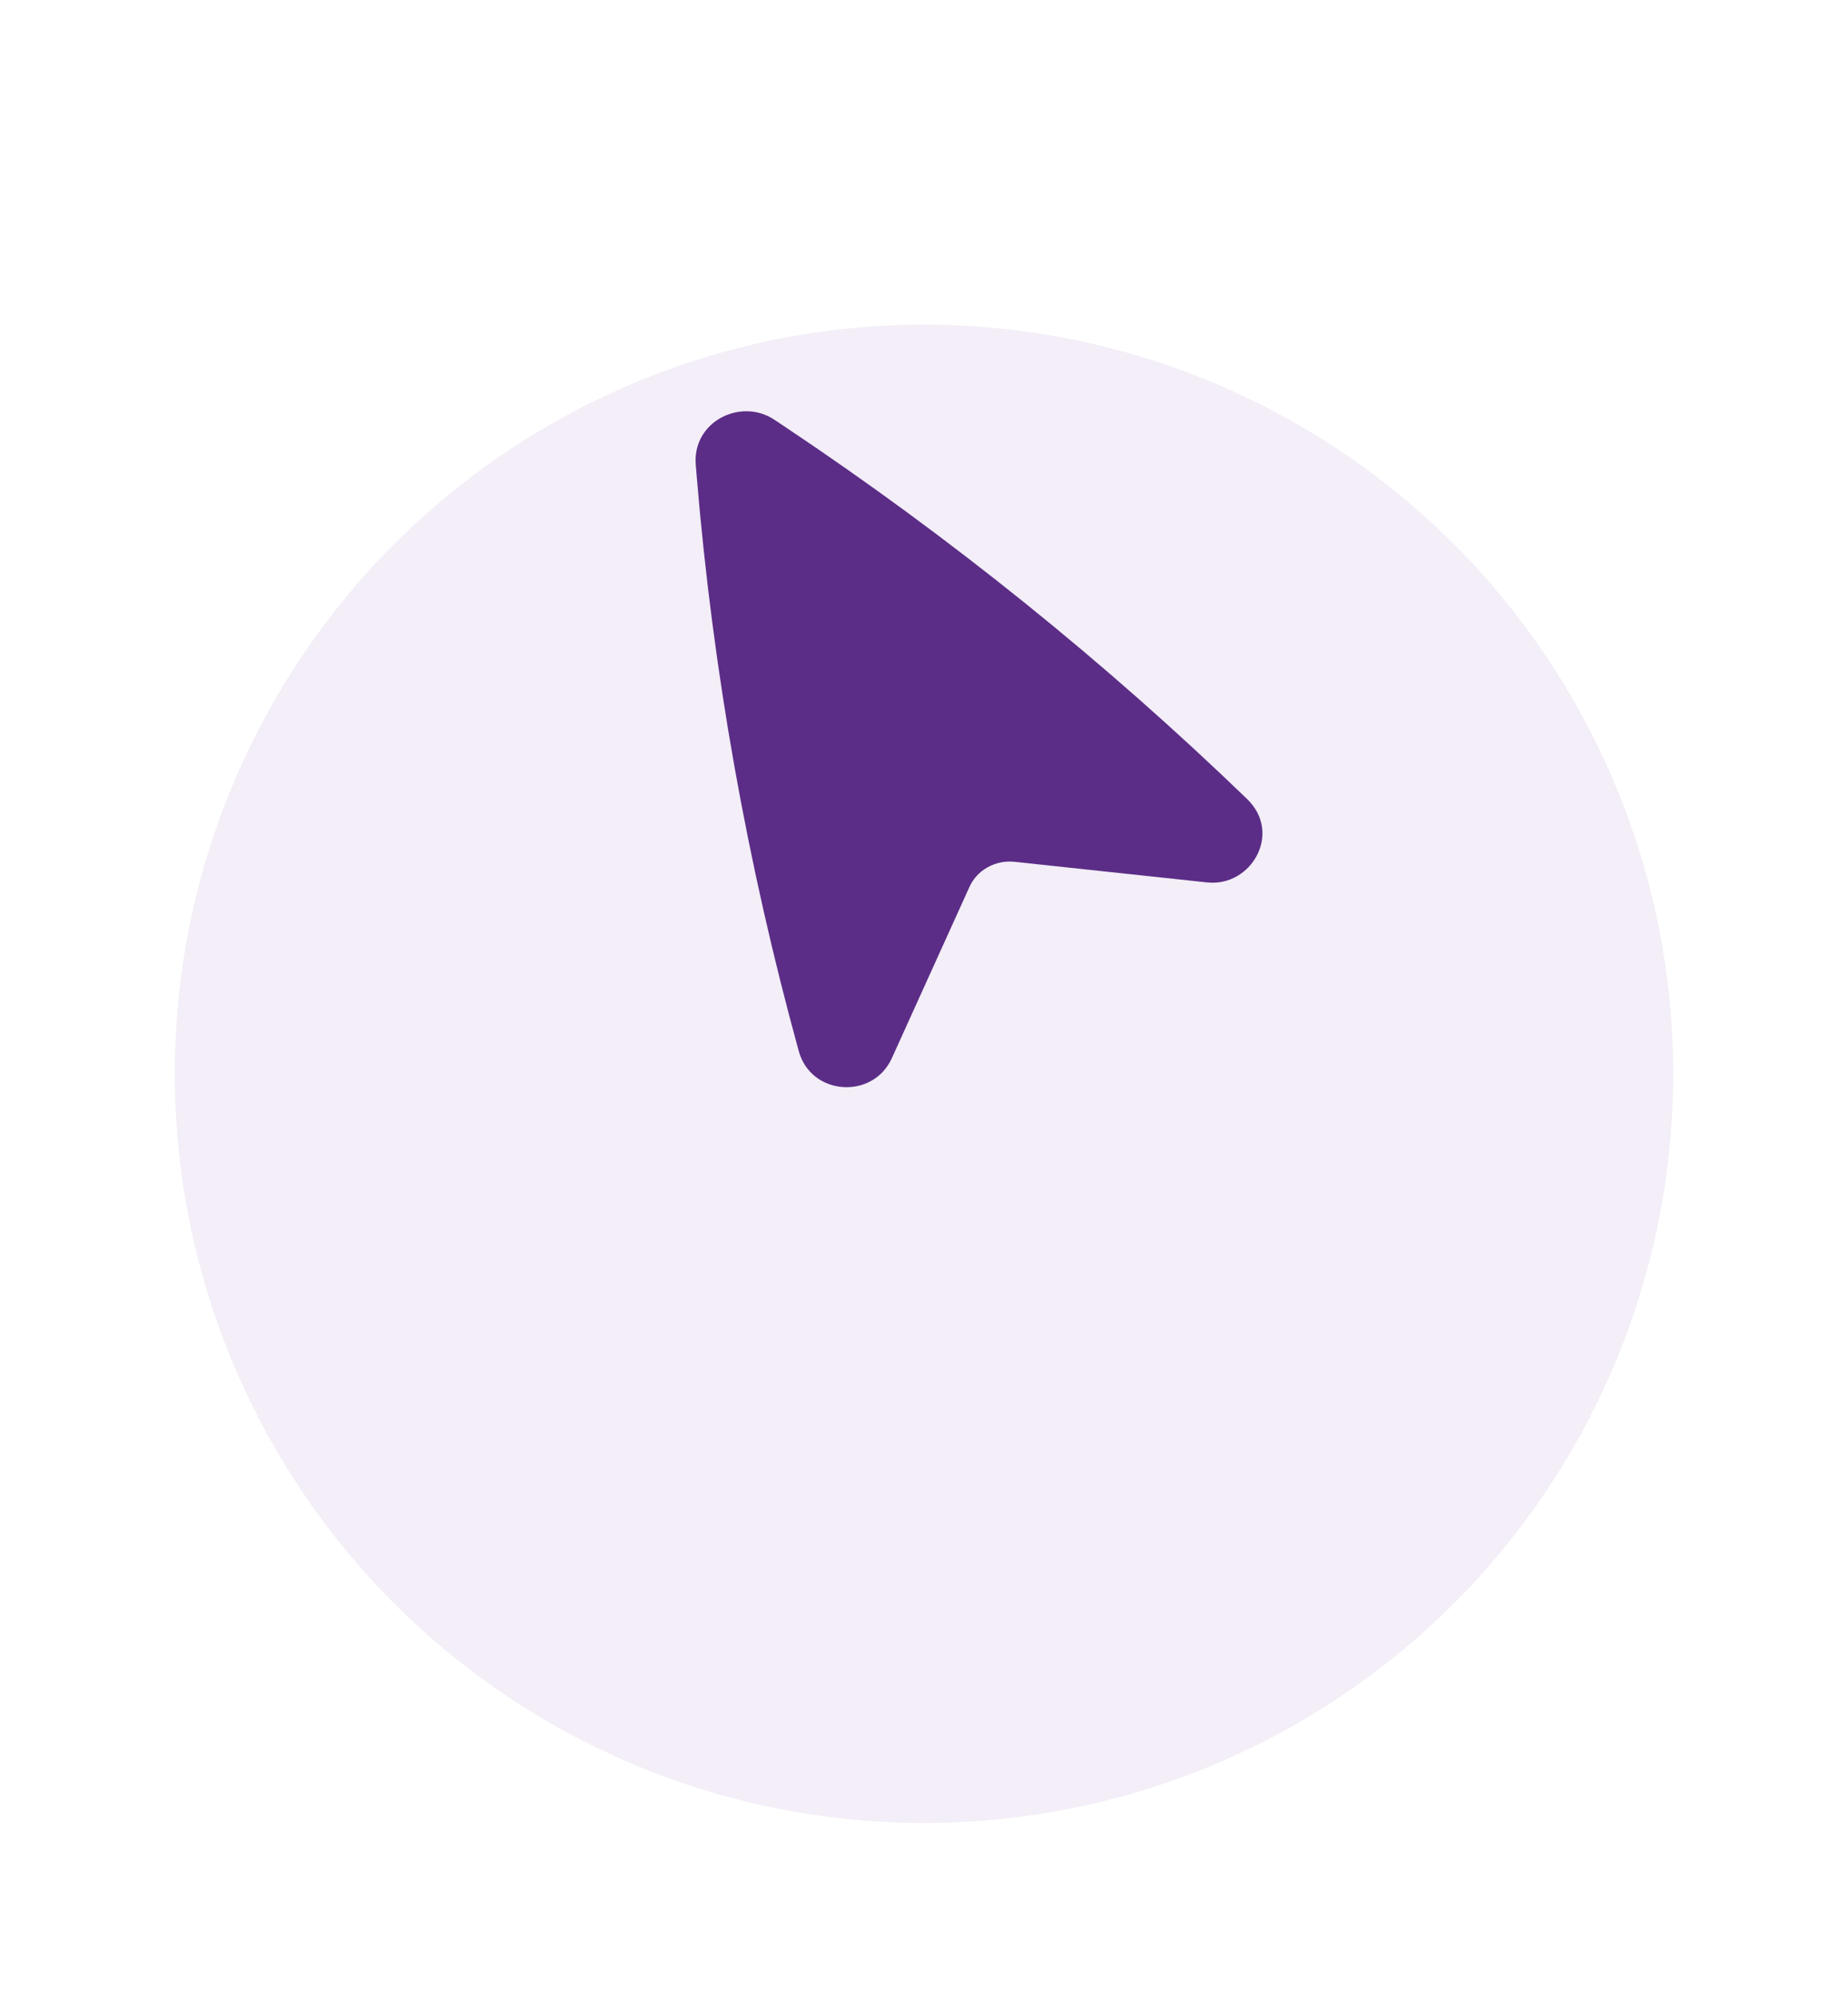 <svg width="74" height="80" viewBox="0 0 74 80" fill="none" xmlns="http://www.w3.org/2000/svg">
<g filter="url(#filter0_d_212_3076)">
<circle cx="37" cy="30" r="30" fill="#F3EEF7"/>
</g>
<path d="M31.01 16.809C29.669 15.913 27.715 16.877 27.861 18.62L27.903 19.129C28.549 26.887 29.916 34.573 31.986 42.094C32.479 43.885 34.957 44.039 35.71 42.379L38.825 35.506C39.123 34.849 39.846 34.427 40.63 34.511L48.337 35.336C50.106 35.526 51.356 33.366 49.939 31.997C44.248 26.503 38.058 21.517 31.444 17.098L31.01 16.809Z" fill="#5B2D87"/>
<defs>
<filter id="filter0_d_212_3076" x="0" y="0" width="74" height="80" filterUnits="userSpaceOnUse" color-interpolation-filters="sRGB">
<feFlood flood-opacity="0" result="BackgroundImageFix"/>
<feColorMatrix in="SourceAlpha" type="matrix" values="0 0 0 0 0 0 0 0 0 0 0 0 0 0 0 0 0 0 127 0" result="hardAlpha"/>
<feMorphology radius="8" operator="erode" in="SourceAlpha" result="effect1_dropShadow_212_3076"/>
<feOffset dy="13"/>
<feGaussianBlur stdDeviation="7.5"/>
<feComposite in2="hardAlpha" operator="out"/>
<feColorMatrix type="matrix" values="0 0 0 0 0 0 0 0 0 0 0 0 0 0 0 0 0 0 0.25 0"/>
<feBlend mode="normal" in2="BackgroundImageFix" result="effect1_dropShadow_212_3076"/>
<feBlend mode="normal" in="SourceGraphic" in2="effect1_dropShadow_212_3076" result="shape"/>
</filter>
</defs>
</svg>
